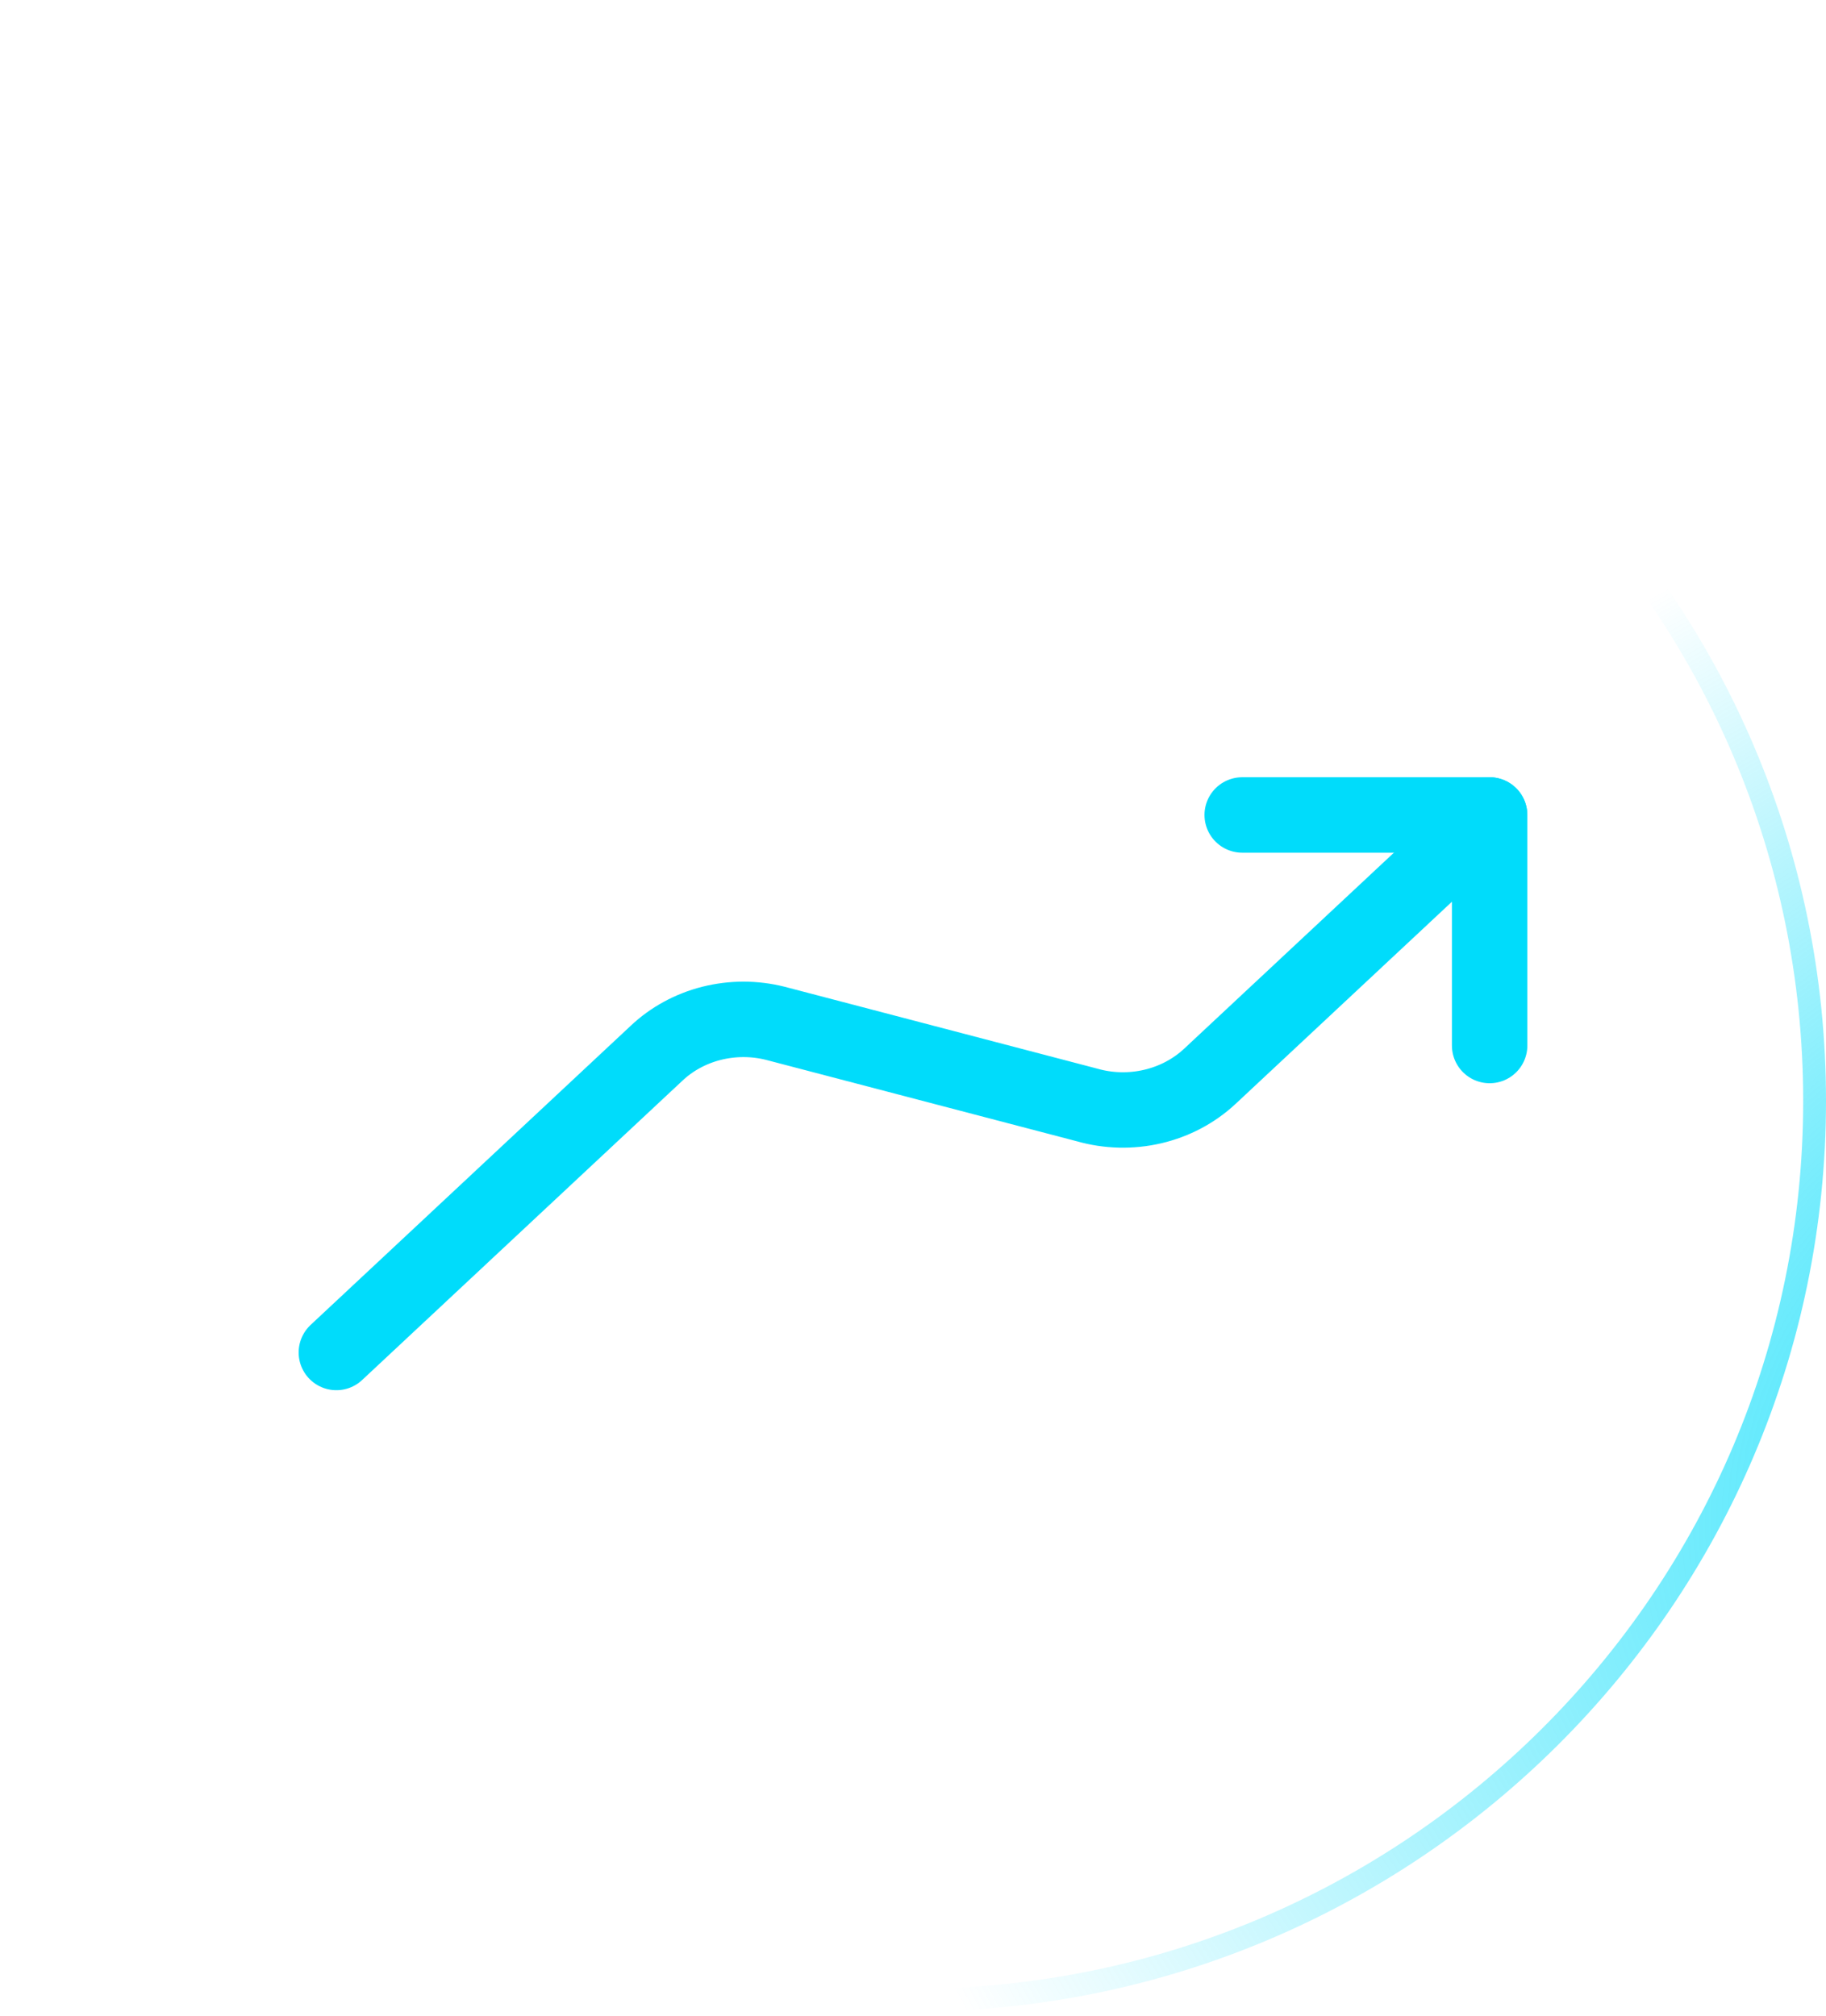 <svg width="48" height="53" viewBox="0 0 48 53" fill="none" xmlns="http://www.w3.org/2000/svg">
<g filter="url(#filter0_b_2107_11796)">
<path d="M0.3 28.937C0.3 15.884 10.944 5.3 24 5.3C37.056 5.3 47.7 15.884 47.7 28.937C47.7 41.991 37.056 52.575 24 52.575C10.944 52.575 0.3 41.991 0.3 28.937Z" stroke="url(#paint0_radial_2107_11796)" stroke-opacity="0.5" stroke-width="0.6"/>
<path d="M0.3 28.937C0.3 15.884 10.944 5.3 24 5.3C37.056 5.3 47.7 15.884 47.7 28.937C47.7 41.991 37.056 52.575 24 52.575C10.944 52.575 0.3 41.991 0.3 28.937Z" stroke="url(#paint1_radial_2107_11796)" stroke-width="0.6"/>
</g>
<g filter="url(#filter1_f_2107_11796)">
<ellipse cx="23.846" cy="17.891" rx="15.231" ry="9.82" fill="url(#paint2_radial_2107_11796)" fill-opacity="0.2"/>
</g>
<path d="M39.158 27.482V21.422H32.654" stroke="#00DCFB" stroke-width="1.983" stroke-linecap="round" stroke-linejoin="round"/>
<path d="M39.155 21.422L31.806 28.289C31.391 28.677 30.871 28.953 30.302 29.086C29.732 29.219 29.134 29.205 28.573 29.044L20.379 26.898C19.83 26.76 19.252 26.761 18.703 26.899C18.155 27.038 17.655 27.31 17.256 27.688L8.842 35.551" stroke="#00DCFB" stroke-width="1.983" stroke-linecap="round" stroke-linejoin="round"/>
<defs>
<filter id="filter0_b_2107_11796" x="-3" y="2" width="54" height="53.875" filterUnits="userSpaceOnUse" color-interpolation-filters="sRGB">
<feFlood flood-opacity="0" result="BackgroundImageFix"/>
<feGaussianBlur in="BackgroundImageFix" stdDeviation="1.5"/>
<feComposite in2="SourceAlpha" operator="in" result="effect1_backgroundBlur_2107_11796"/>
<feBlend mode="normal" in="SourceGraphic" in2="effect1_backgroundBlur_2107_11796" result="shape"/>
</filter>
<filter id="filter1_f_2107_11796" x="0.842" y="0.298" width="46.007" height="35.186" filterUnits="userSpaceOnUse" color-interpolation-filters="sRGB">
<feFlood flood-opacity="0" result="BackgroundImageFix"/>
<feBlend mode="normal" in="SourceGraphic" in2="BackgroundImageFix" result="shape"/>
<feGaussianBlur stdDeviation="3.886" result="effect1_foregroundBlur_2107_11796"/>
</filter>
<radialGradient id="paint0_radial_2107_11796" cx="0" cy="0" r="1" gradientUnits="userSpaceOnUse" gradientTransform="translate(-25.558 9.898) rotate(35.041) scale(55.291 32.633)">
<stop stop-color="white"/>
<stop offset="1" stop-color="white" stop-opacity="0.06"/>
</radialGradient>
<radialGradient id="paint1_radial_2107_11796" cx="0" cy="0" r="1" gradientUnits="userSpaceOnUse" gradientTransform="translate(62.053 37.041) rotate(161.385) scale(40.106 27.107)">
<stop stop-color="#00DCFB"/>
<stop offset="1" stop-color="#00DCFB" stop-opacity="0"/>
</radialGradient>
<radialGradient id="paint2_radial_2107_11796" cx="0" cy="0" r="1" gradientUnits="userSpaceOnUse" gradientTransform="translate(23.846 8.07) rotate(90) scale(14.554 22.575)">
<stop stop-color="white"/>
<stop offset="1" stop-color="white" stop-opacity="0"/>
</radialGradient>
</defs>
</svg>

